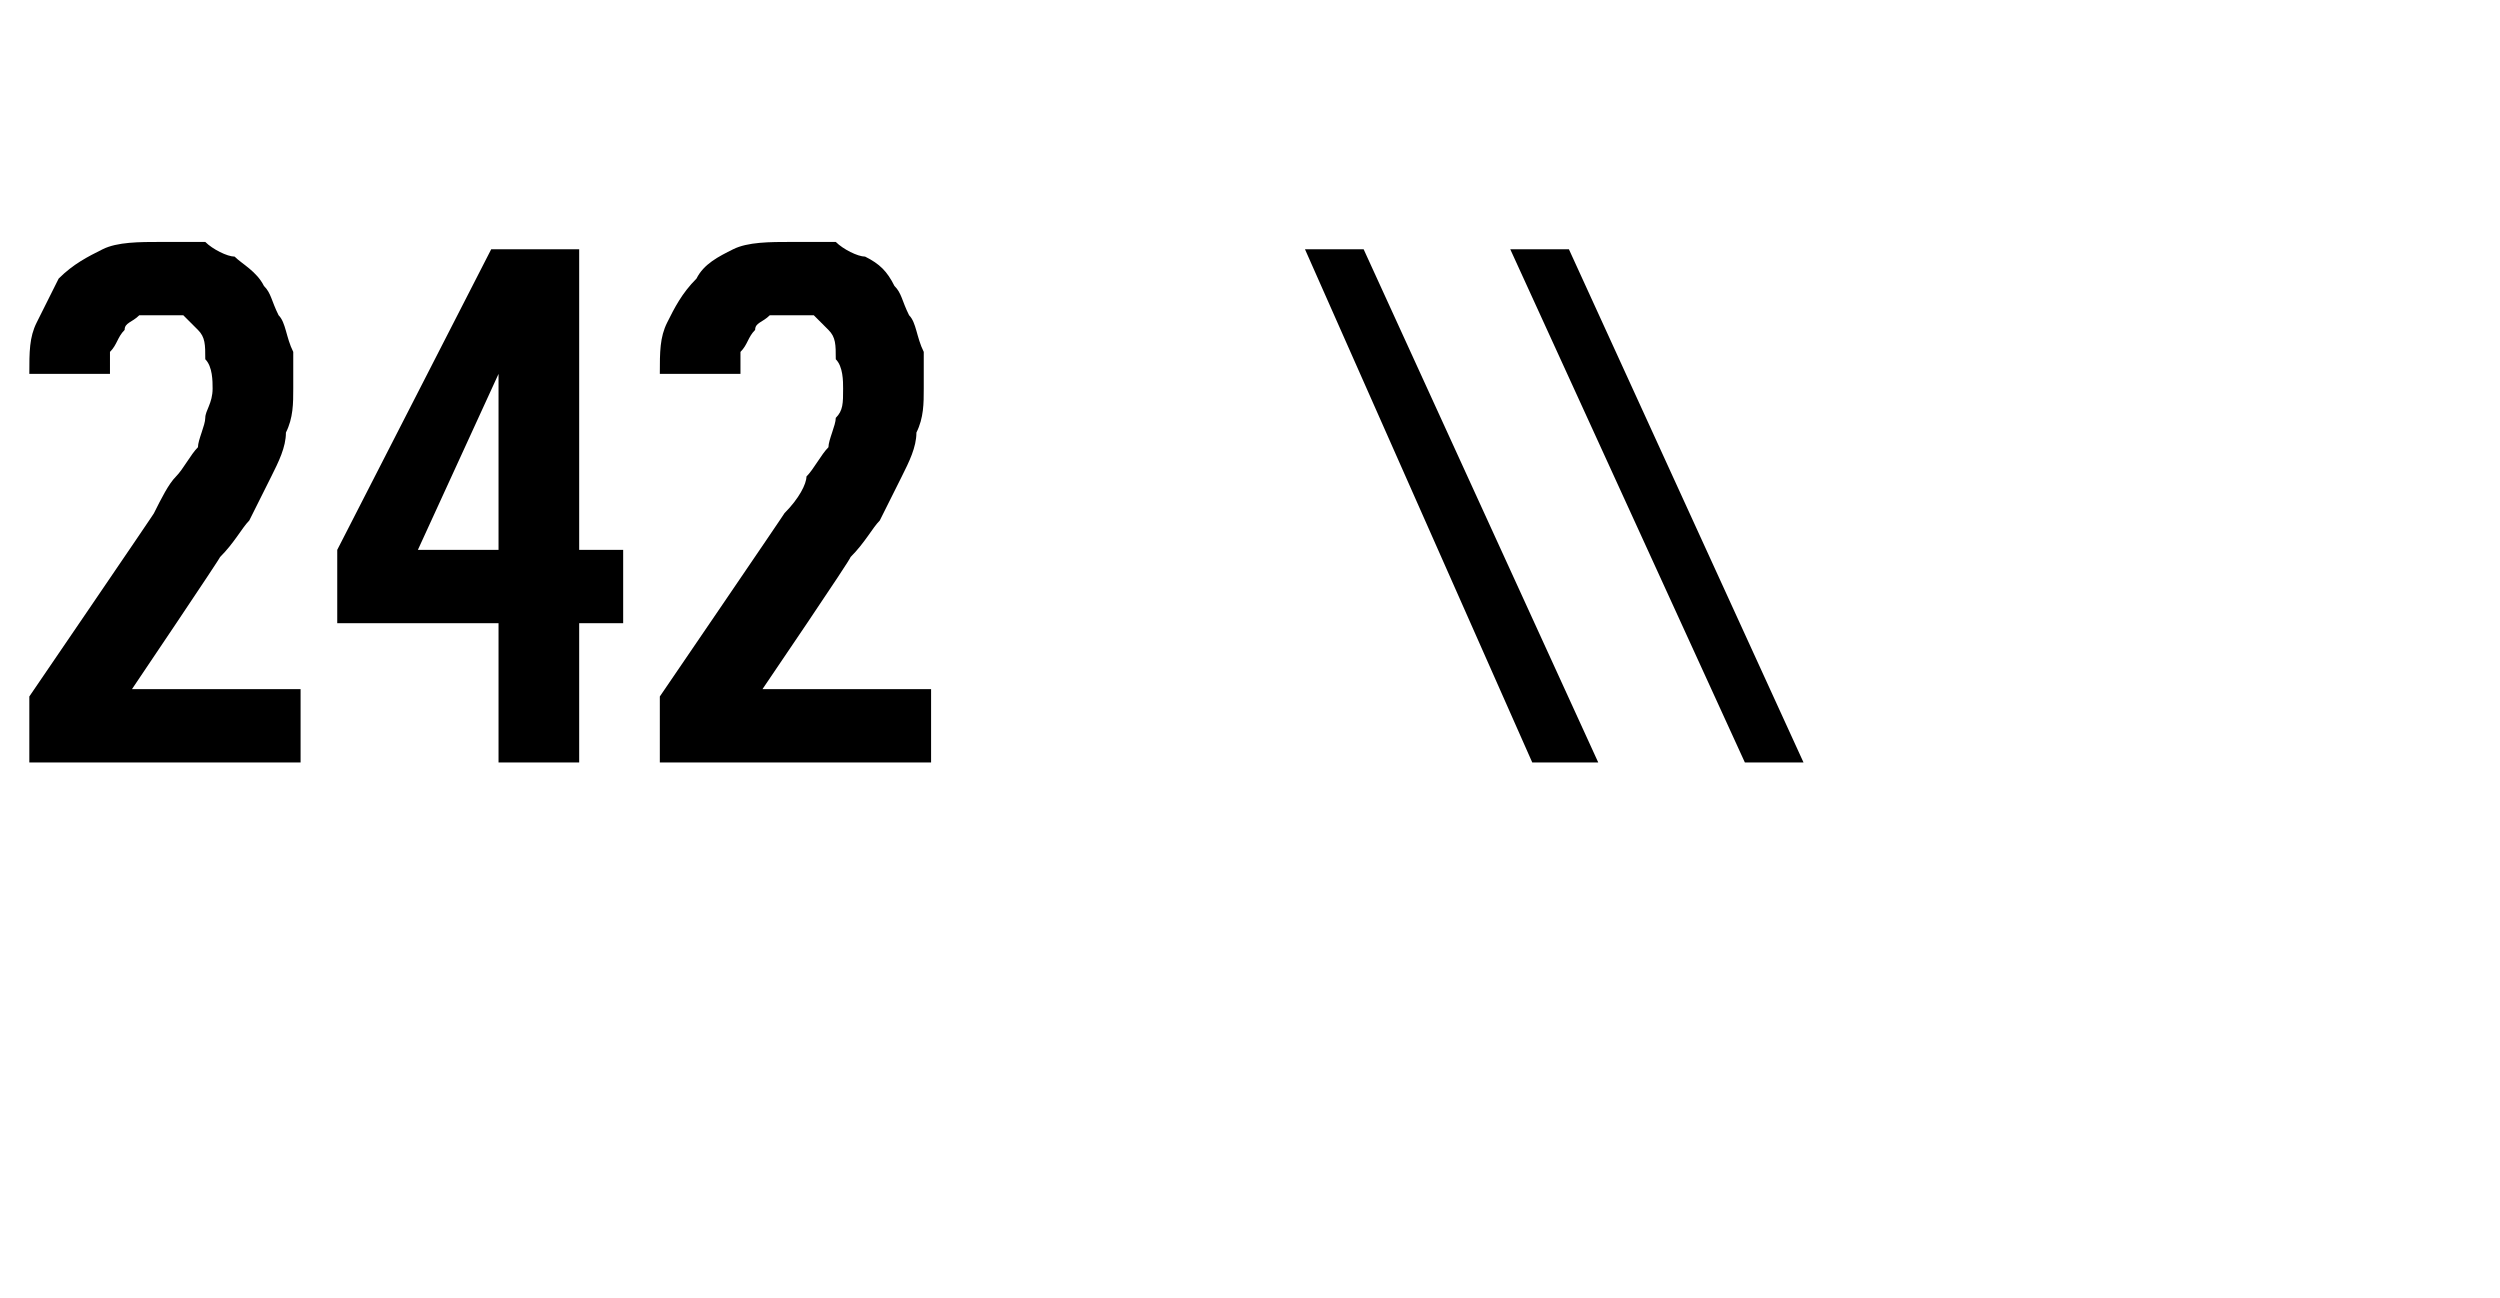 <?xml version="1.0" standalone="no"?>
<!DOCTYPE svg PUBLIC "-//W3C//DTD SVG 1.1//EN" "http://www.w3.org/Graphics/SVG/1.1/DTD/svg11.dtd">
<svg xmlns="http://www.w3.org/2000/svg" version="1.1" width="34.1px" height="17.7px" viewBox="0 -3 34.1 17.7" style="top:-3px">
  <desc>242 \\</desc>
  <defs/>
  <g id="Polygon676648">
    <path d="M 0.4 7.4 L 4.1 7.4 L 4.1 6.4 L 1.8 6.4 C 1.8 6.4 3.02 4.59 3 4.6 C 3.2 4.4 3.3 4.2 3.4 4.1 C 3.5 3.9 3.6 3.7 3.7 3.5 C 3.8 3.3 3.9 3.1 3.9 2.9 C 4 2.7 4 2.5 4 2.3 C 4 2.1 4 1.9 4 1.8 C 3.9 1.6 3.9 1.4 3.8 1.3 C 3.7 1.1 3.7 1 3.6 0.9 C 3.5 0.7 3.3 0.6 3.2 0.5 C 3.1 0.5 2.9 0.4 2.8 0.3 C 2.6 0.3 2.4 0.3 2.2 0.3 C 2.2 0.3 2.2 0.3 2.2 0.3 C 1.9 0.3 1.6 0.3 1.4 0.4 C 1.2 0.5 1 0.6 0.8 0.8 C 0.7 1 0.6 1.2 0.5 1.4 C 0.4 1.6 0.4 1.8 0.4 2.1 C 0.4 2.1 1.5 2.1 1.5 2.1 C 1.5 2 1.5 1.9 1.5 1.8 C 1.6 1.7 1.6 1.6 1.7 1.5 C 1.7 1.4 1.8 1.4 1.9 1.3 C 1.9 1.3 2 1.3 2.1 1.3 C 2.1 1.3 2.2 1.3 2.2 1.3 C 2.3 1.3 2.4 1.3 2.5 1.3 C 2.6 1.4 2.6 1.4 2.7 1.5 C 2.8 1.6 2.8 1.7 2.8 1.9 C 2.9 2 2.9 2.2 2.9 2.3 C 2.9 2.5 2.8 2.6 2.8 2.7 C 2.8 2.8 2.7 3 2.7 3.1 C 2.6 3.2 2.5 3.4 2.4 3.5 C 2.3 3.6 2.2 3.8 2.1 4 C 2.14 3.95 0.4 6.5 0.4 6.5 L 0.4 7.4 Z M 6.8 7.4 L 7.9 7.4 L 7.9 5.5 L 8.5 5.5 L 8.5 4.5 L 7.9 4.5 L 7.9 0.4 L 6.7 0.4 L 4.6 4.5 L 4.6 5.5 L 6.8 5.5 L 6.8 7.4 Z M 5.7 4.5 L 6.8 2.1 L 6.8 4.5 L 5.7 4.5 Z M 9 7.4 L 12.7 7.4 L 12.7 6.4 L 10.4 6.4 C 10.4 6.4 11.63 4.59 11.6 4.6 C 11.8 4.4 11.9 4.2 12 4.1 C 12.1 3.9 12.2 3.7 12.3 3.5 C 12.4 3.3 12.5 3.1 12.5 2.9 C 12.6 2.7 12.6 2.5 12.6 2.3 C 12.6 2.1 12.6 1.9 12.6 1.8 C 12.5 1.6 12.5 1.4 12.4 1.3 C 12.3 1.1 12.3 1 12.2 0.9 C 12.1 0.7 12 0.6 11.8 0.5 C 11.7 0.5 11.5 0.4 11.4 0.3 C 11.2 0.3 11 0.3 10.8 0.3 C 10.8 0.3 10.8 0.3 10.8 0.3 C 10.5 0.3 10.2 0.3 10 0.4 C 9.8 0.5 9.6 0.6 9.5 0.8 C 9.3 1 9.2 1.2 9.1 1.4 C 9 1.6 9 1.8 9 2.1 C 9 2.1 10.1 2.1 10.1 2.1 C 10.1 2 10.1 1.9 10.1 1.8 C 10.2 1.7 10.2 1.6 10.3 1.5 C 10.3 1.4 10.4 1.4 10.5 1.3 C 10.5 1.3 10.6 1.3 10.7 1.3 C 10.7 1.3 10.8 1.3 10.8 1.3 C 10.9 1.3 11 1.3 11.1 1.3 C 11.2 1.4 11.2 1.4 11.3 1.5 C 11.4 1.6 11.4 1.7 11.4 1.9 C 11.5 2 11.5 2.2 11.5 2.3 C 11.5 2.5 11.5 2.6 11.4 2.7 C 11.4 2.8 11.3 3 11.3 3.1 C 11.2 3.2 11.1 3.4 11 3.5 C 11 3.6 10.9 3.8 10.7 4 C 10.74 3.95 9 6.5 9 6.5 L 9 7.4 Z M 20.9 7.4 L 21.8 7.4 L 18.6 0.4 L 17.8 0.4 L 20.9 7.4 Z M 23.8 7.4 L 24.6 7.4 L 21.4 0.4 L 20.6 0.4 L 23.8 7.4 Z " stroke="none" fill="#000"/>
  </g>
</svg>